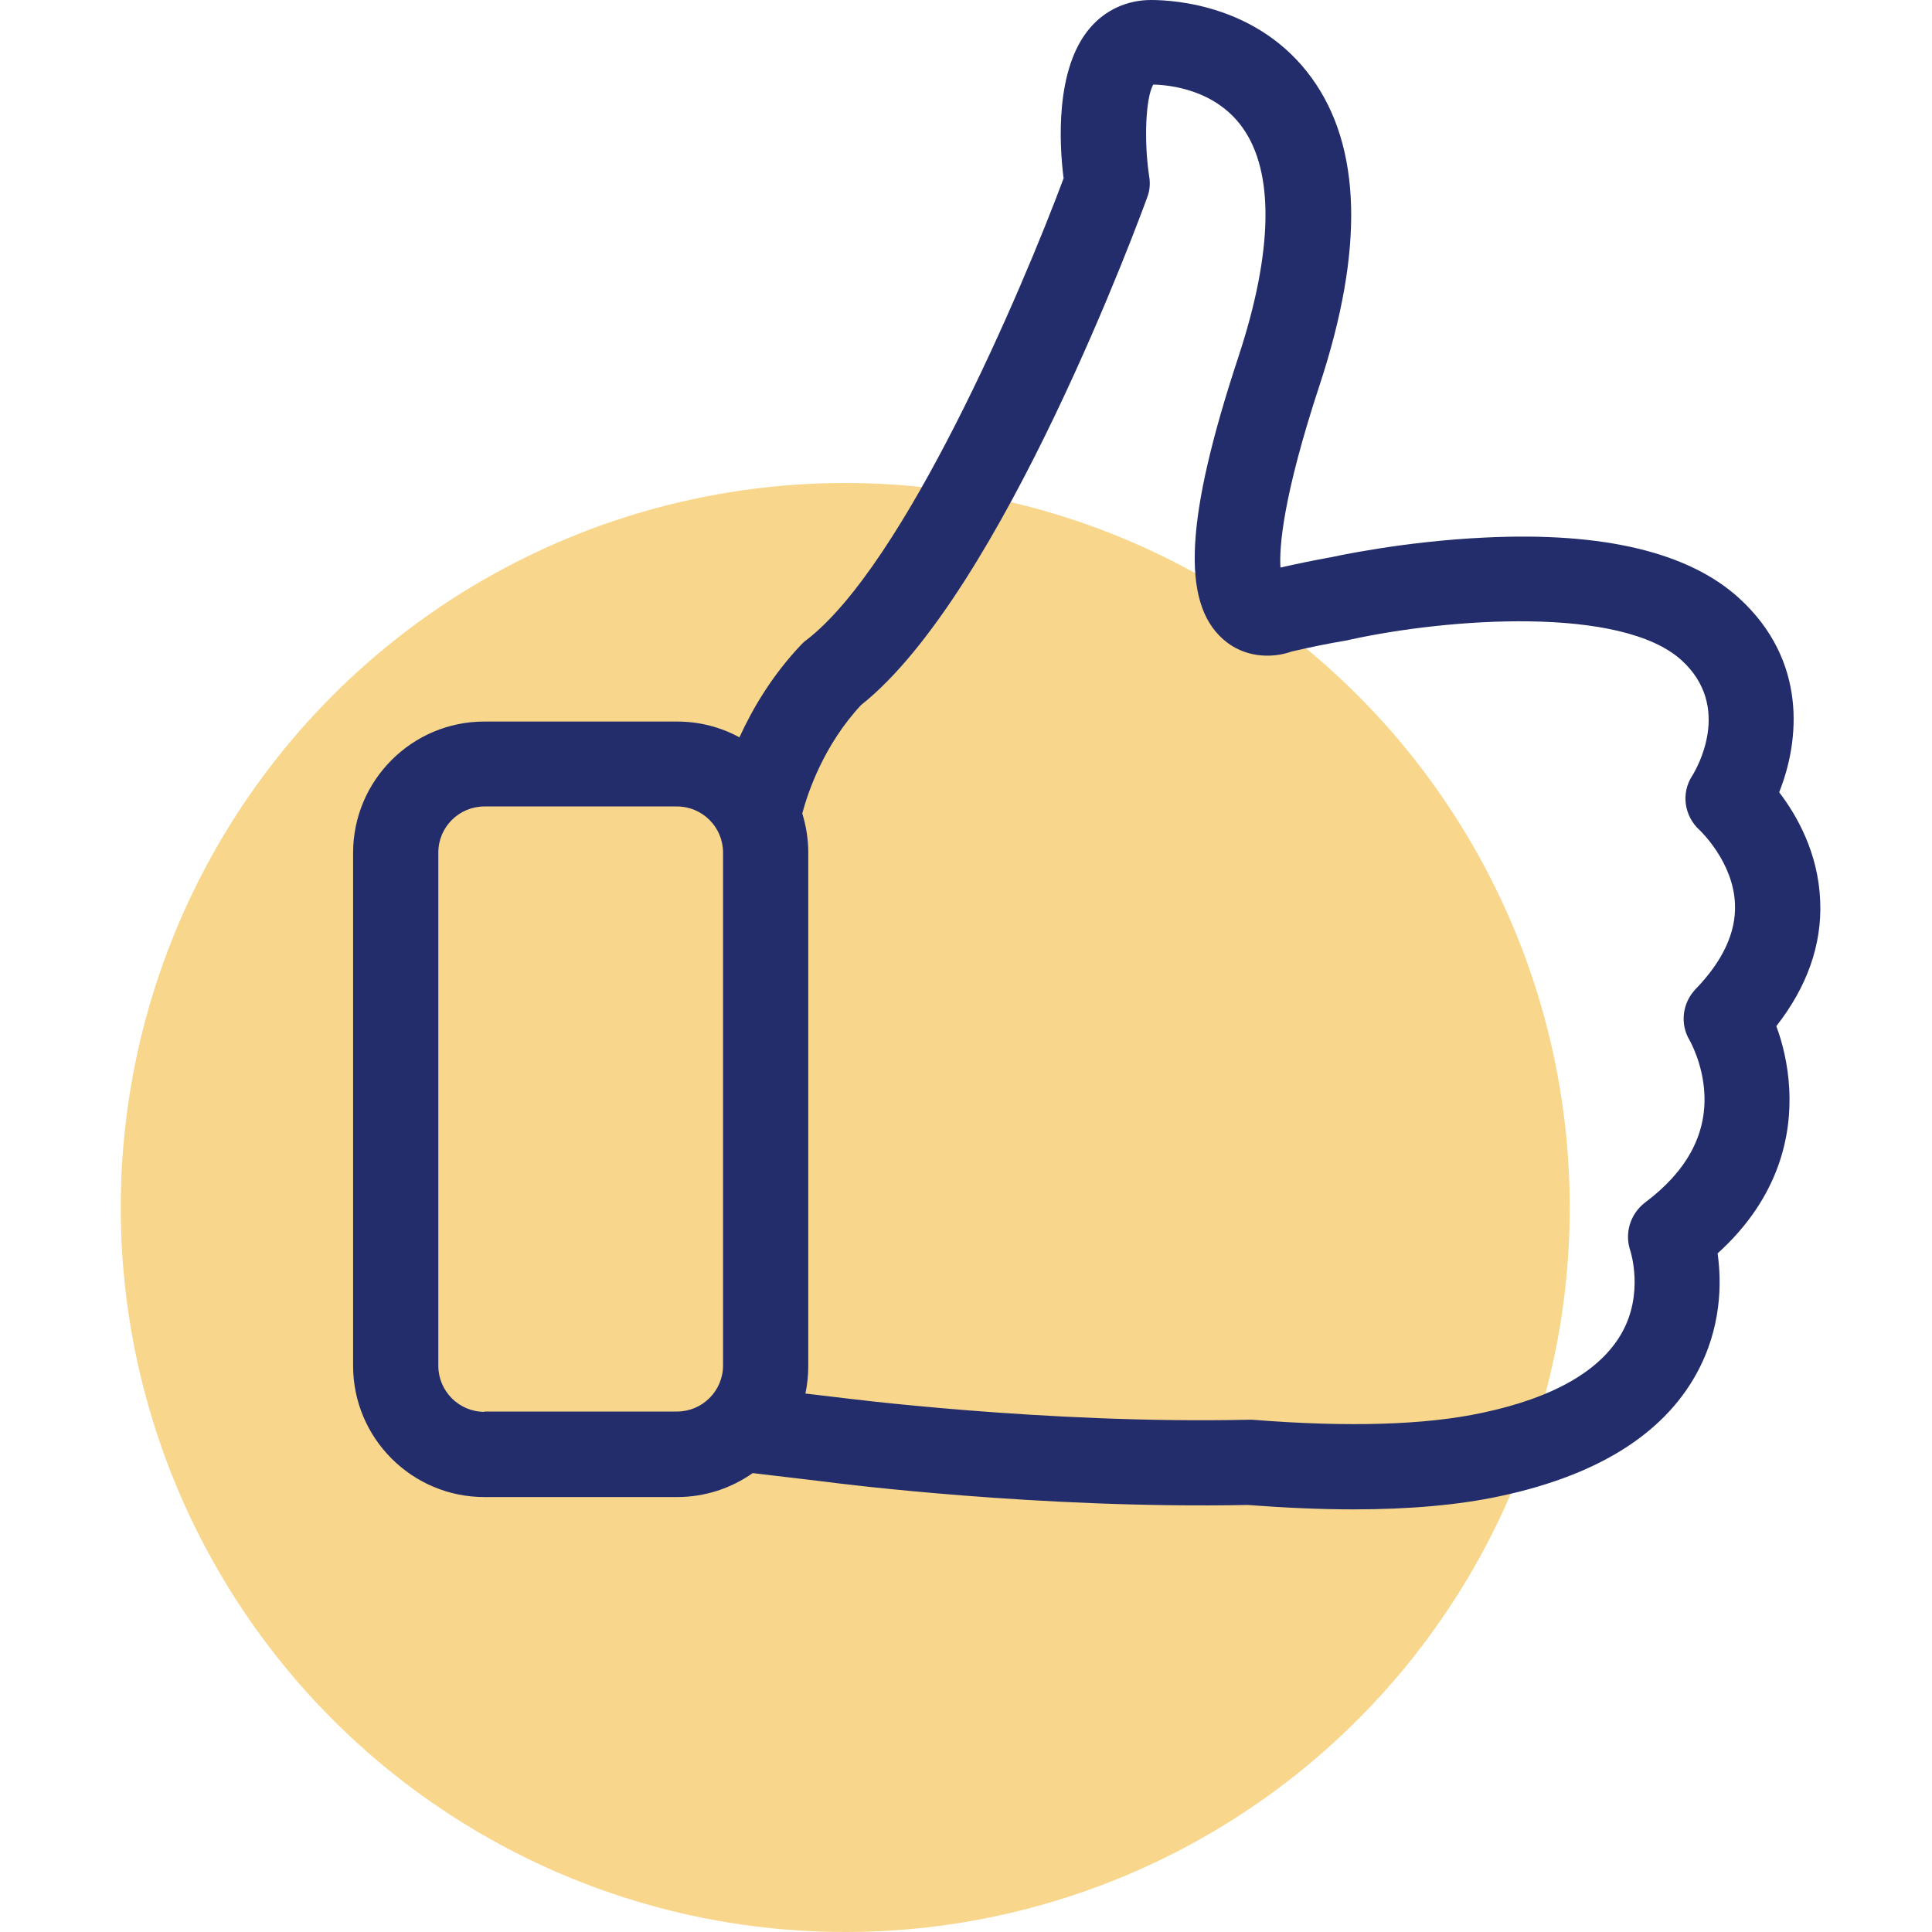 <svg width="64" height="64" viewBox="0 0 64 64" fill="none" xmlns="http://www.w3.org/2000/svg">
<circle opacity="0.8" cx="28" cy="40" r="24" fill="#F6CB6E"/>
<path d="M58.843 33.992C59.867 32.685 60.359 31.284 60.296 29.841C60.233 28.252 59.522 27.008 58.937 26.244C59.617 24.55 59.878 21.884 57.609 19.814C55.947 18.298 53.123 17.618 49.213 17.806C46.463 17.932 44.163 18.444 44.069 18.465H44.058C43.535 18.559 42.981 18.674 42.417 18.8C42.375 18.131 42.49 16.468 43.724 12.725C45.187 8.271 45.104 4.862 43.452 2.583C41.716 0.188 38.945 0 38.13 0C37.346 0 36.624 0.324 36.112 0.92C34.951 2.269 35.087 4.757 35.233 5.908C33.853 9.609 29.985 18.685 26.712 21.204C26.649 21.246 26.597 21.299 26.545 21.351C25.583 22.365 24.934 23.463 24.495 24.425C23.878 24.09 23.178 23.902 22.425 23.902H16.047C13.642 23.902 11.697 25.857 11.697 28.252V45.243C11.697 47.647 13.652 49.592 16.047 49.592H22.425C23.356 49.592 24.223 49.3 24.934 48.798L27.392 49.09C27.768 49.143 34.46 49.989 41.329 49.854C42.574 49.948 43.745 50 44.832 50C46.703 50 48.335 49.854 49.694 49.561C52.893 48.881 55.079 47.522 56.187 45.525C57.034 43.998 57.034 42.482 56.898 41.52C58.979 39.638 59.345 37.557 59.272 36.094C59.23 35.247 59.041 34.525 58.843 33.992ZM16.047 46.769C15.2 46.769 14.52 46.079 14.52 45.243V28.241C14.52 27.394 15.21 26.715 16.047 26.715H22.425C23.272 26.715 23.952 27.405 23.952 28.241V45.232C23.952 46.079 23.262 46.759 22.425 46.759H16.047V46.769ZM56.166 32.769C55.727 33.229 55.643 33.929 55.978 34.473C55.978 34.483 56.407 35.215 56.459 36.219C56.532 37.589 55.873 38.802 54.493 39.837C54.002 40.213 53.803 40.862 54.012 41.447C54.012 41.458 54.462 42.838 53.73 44.145C53.029 45.399 51.471 46.299 49.108 46.8C47.216 47.208 44.644 47.282 41.486 47.031C41.444 47.031 41.392 47.031 41.34 47.031C34.617 47.177 27.82 46.299 27.747 46.288H27.737L26.68 46.163C26.743 45.87 26.775 45.556 26.775 45.243V28.241C26.775 27.792 26.701 27.353 26.576 26.945C26.764 26.244 27.287 24.686 28.521 23.358C33.215 19.636 37.806 7.079 38.004 6.535C38.088 6.315 38.109 6.075 38.067 5.834C37.889 4.663 37.952 3.231 38.203 2.802C38.757 2.813 40.252 2.969 41.151 4.214C42.218 5.688 42.176 8.323 41.026 11.815C39.269 17.137 39.123 19.939 40.514 21.173C41.204 21.79 42.124 21.821 42.793 21.581C43.431 21.434 44.037 21.309 44.612 21.215C44.654 21.204 44.706 21.194 44.748 21.184C47.958 20.483 53.709 20.054 55.706 21.874C57.4 23.421 56.197 25.471 56.062 25.69C55.675 26.276 55.79 27.039 56.312 27.509C56.323 27.52 57.421 28.555 57.473 29.946C57.515 30.876 57.076 31.828 56.166 32.769Z" fill="#232D6B"/>
</svg>
